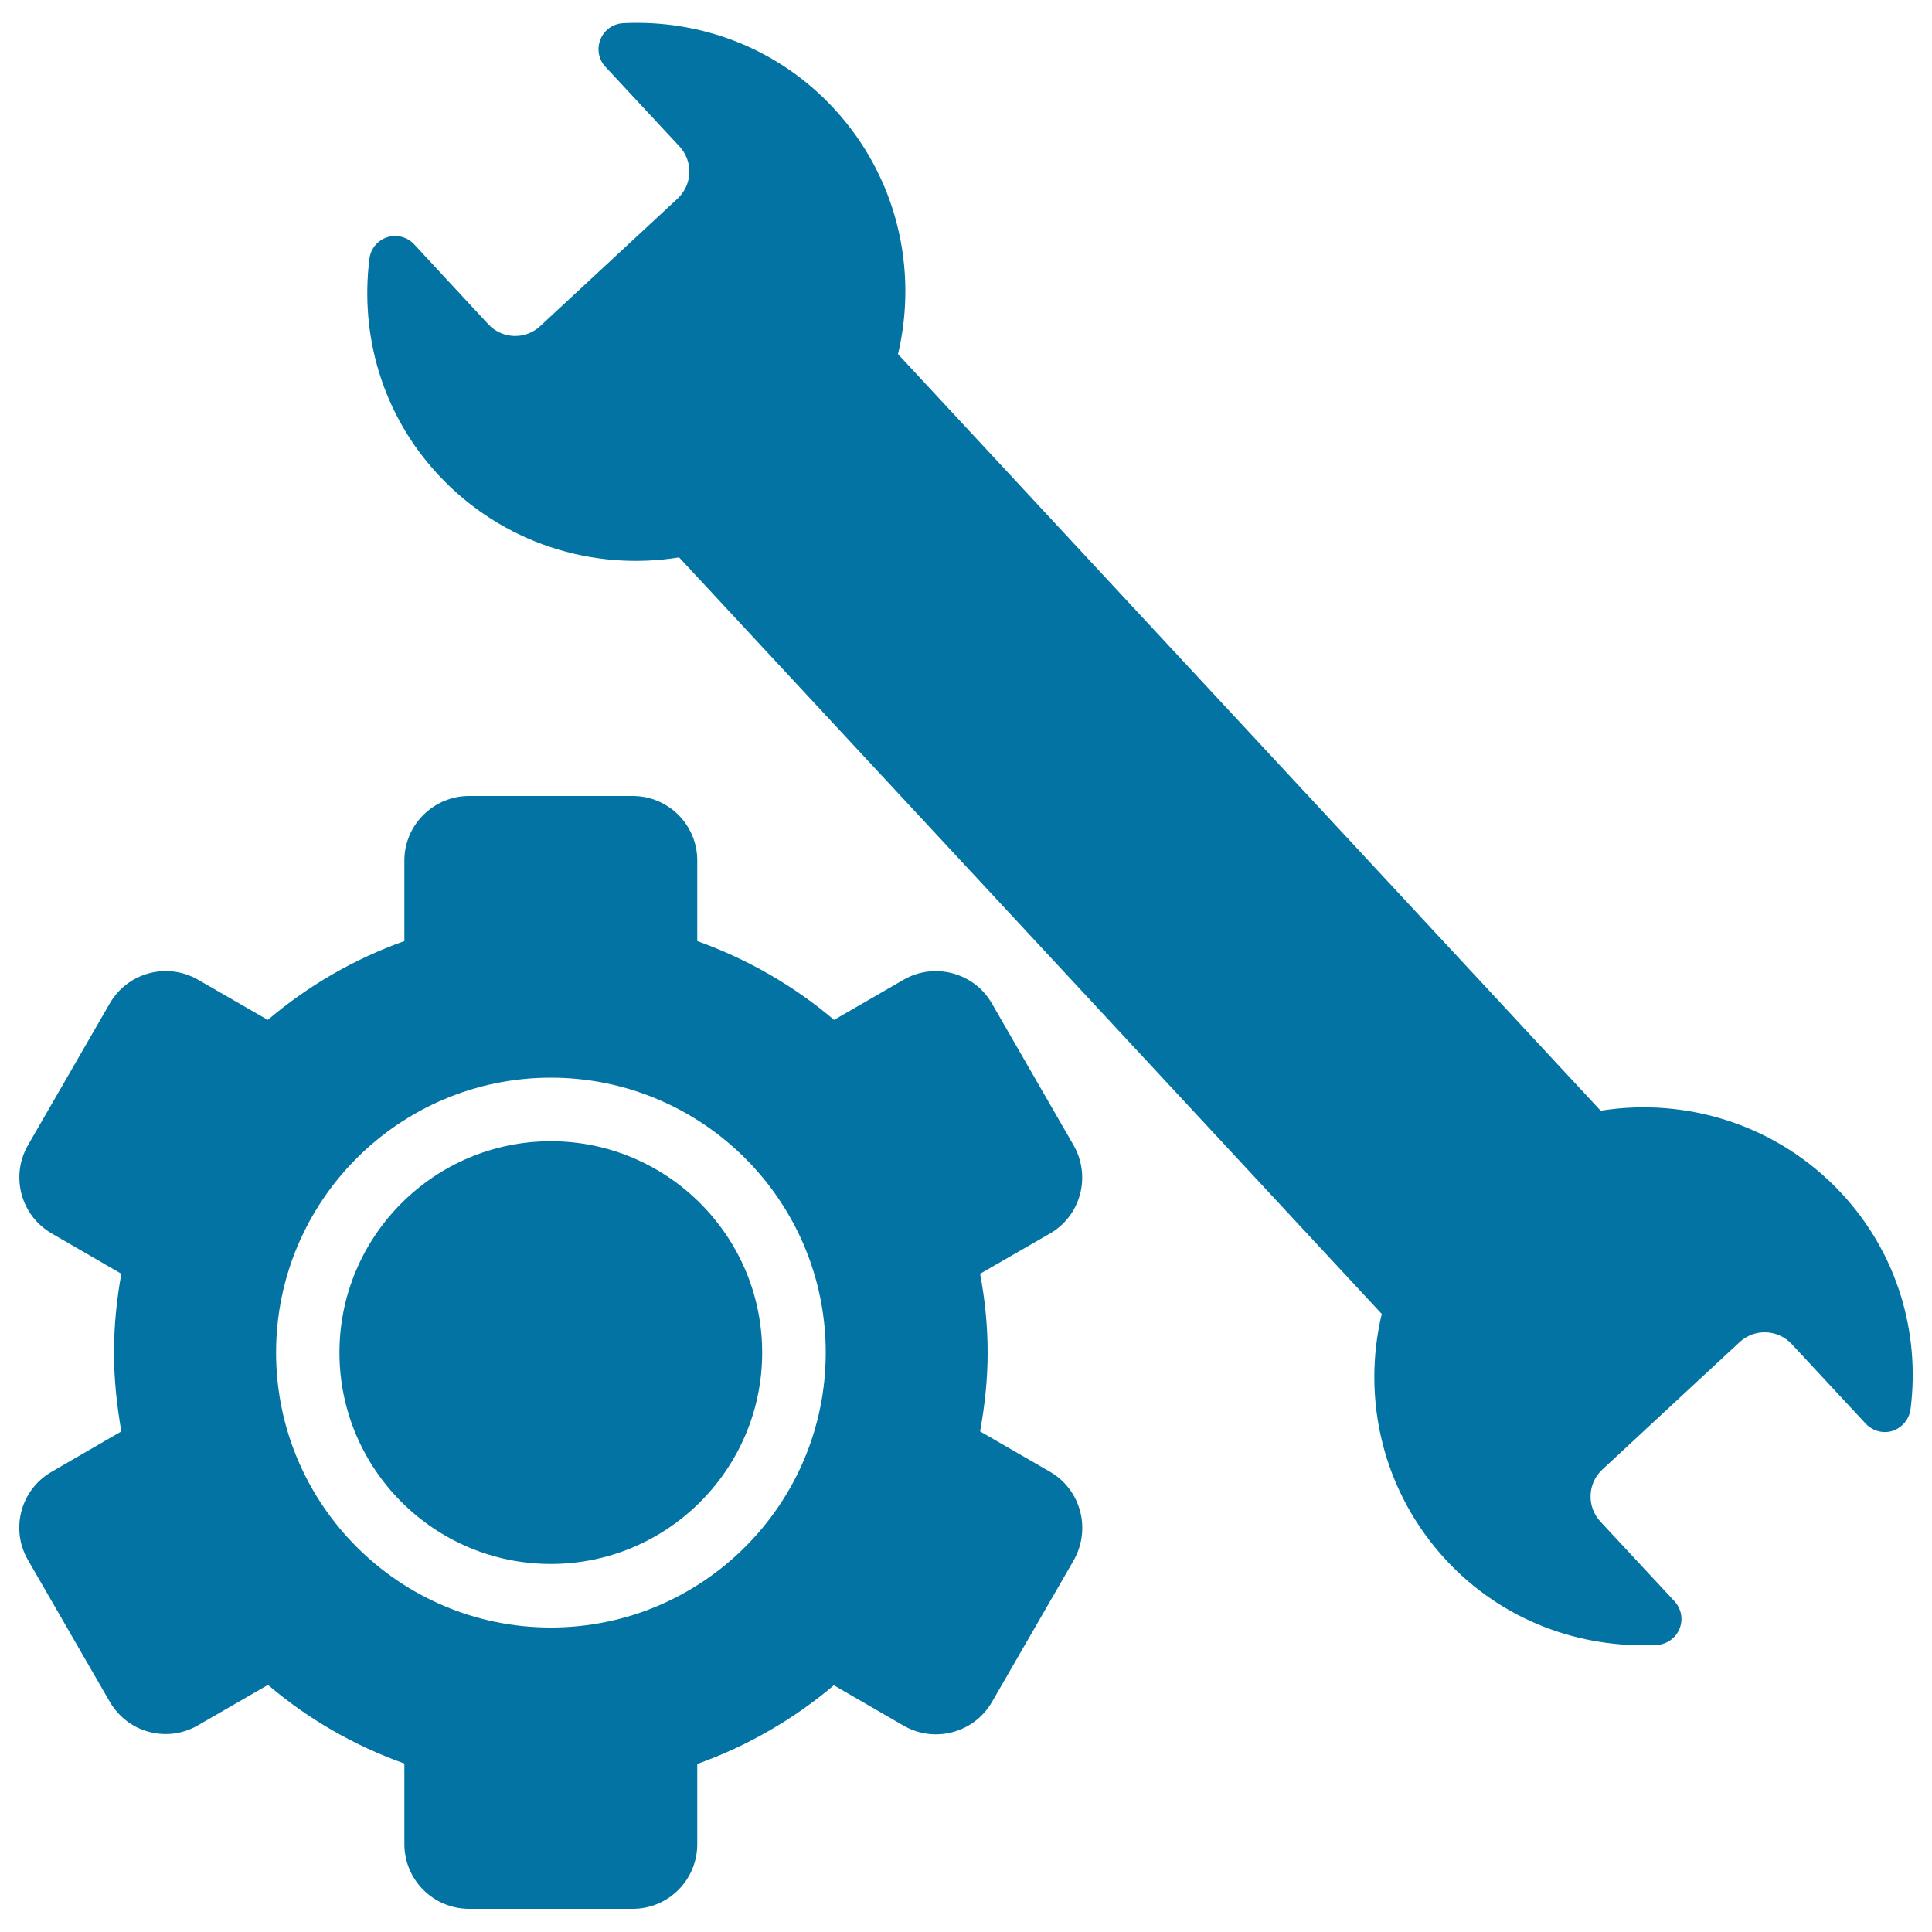 <svg xmlns="http://www.w3.org/2000/svg" viewBox="0 0 1000 1000" style="fill:#0273a2">
<title>Repair Tools SVG icon</title>
<g><path d="M543.5,761.8l-36.2-20.9c2.4-13.3,3.9-26.8,3.9-40.8c0-13.9-1.4-27.5-3.9-40.8l36.1-20.8c7.7-4.4,13.3-11.7,15.6-20.3c2.3-8.6,1.1-17.7-3.3-25.4l-42.3-73.4c-9.2-16-29.7-21.5-45.7-12.3l-36,20.8c-20.7-17.6-44.6-31.4-70.8-40.8v-41.7c0-18.5-15-33.4-33.4-33.4h-84.7c-18.4,0-33.5,15-33.5,33.4v41.7c-26.1,9.3-50,23.2-70.7,40.8l-36.1-20.8c-16-9.2-36.4-3.8-45.7,12.3l-42.3,73.3c-9.2,16-3.8,36.4,12.2,45.7l36.1,20.9c-2.4,13.3-3.8,26.8-3.8,40.8c0,14,1.5,27.5,3.8,40.8l-36.1,20.9c-16,9.2-21.5,29.7-12.2,45.7l42.3,73.3c4.5,7.7,11.7,13.3,20.3,15.6c8.6,2.3,17.7,1.1,25.4-3.4l36.2-20.9c20.7,17.6,44.5,31.4,70.6,40.7v41.7c0,18.5,15,33.5,33.5,33.5h84.7c18.5,0,33.4-15,33.4-33.5V913c26.1-9.3,50-23.2,70.7-40.7l36.1,20.9c16,9.2,36.4,3.8,45.7-12.2l42.3-73.3C564.9,791.5,559.5,771.1,543.5,761.8z M285.1,842.4c-78.4,0-142.2-63.8-142.2-142.3s63.8-142.3,142.2-142.3c78.5,0,142.3,63.8,142.3,142.3S363.6,842.4,285.1,842.4z"/><path d="M285.1,590.7c-60.3,0-109.4,49.1-109.4,109.4c0,60.3,49.1,109.4,109.4,109.4c60.3,0,109.4-49.1,109.4-109.4C394.5,639.8,345.4,590.7,285.1,590.7z"/><path d="M953.2,617.7c-33-35.5-80.2-49.9-124.7-42.8L464.8,183.3c10.4-43.8-0.4-91.9-33.4-127.4C402.3,24.6,362.2,10,322.5,12c-5.2,0.3-9.8,3.5-11.7,8.4c-2,4.8-1,10.4,2.6,14.2l38.3,41.2c3.4,3.7,5.3,8.6,5.1,13.7c-0.2,5.1-2.4,9.8-6.1,13.3l-71.1,66c-7.7,7.2-19.8,6.7-26.9-1l-38.3-41.3c-3.6-3.9-9-5.3-14-3.7c-5,1.6-8.6,6-9.2,11.2c-4.9,39.4,6.5,80.4,35.7,111.8c33,35.5,80.1,49.9,124.6,42.7l363.7,391.6c-10.5,43.9,0.4,92,33.4,127.5c29.1,31.3,69.2,45.8,108.9,43.8c5.2-0.2,9.8-3.5,11.8-8.3c2-4.9,1-10.4-2.6-14.3l-38.3-41.2c-7.2-7.7-6.8-19.8,1-27l71-65.9c7.8-7.2,19.8-6.7,27,1l38.3,41.2c3.6,3.8,9,5.3,14,3.7c4.9-1.7,8.5-6,9.2-11.2C993.9,690.1,982.3,649,953.2,617.7z"/></g>
</svg>